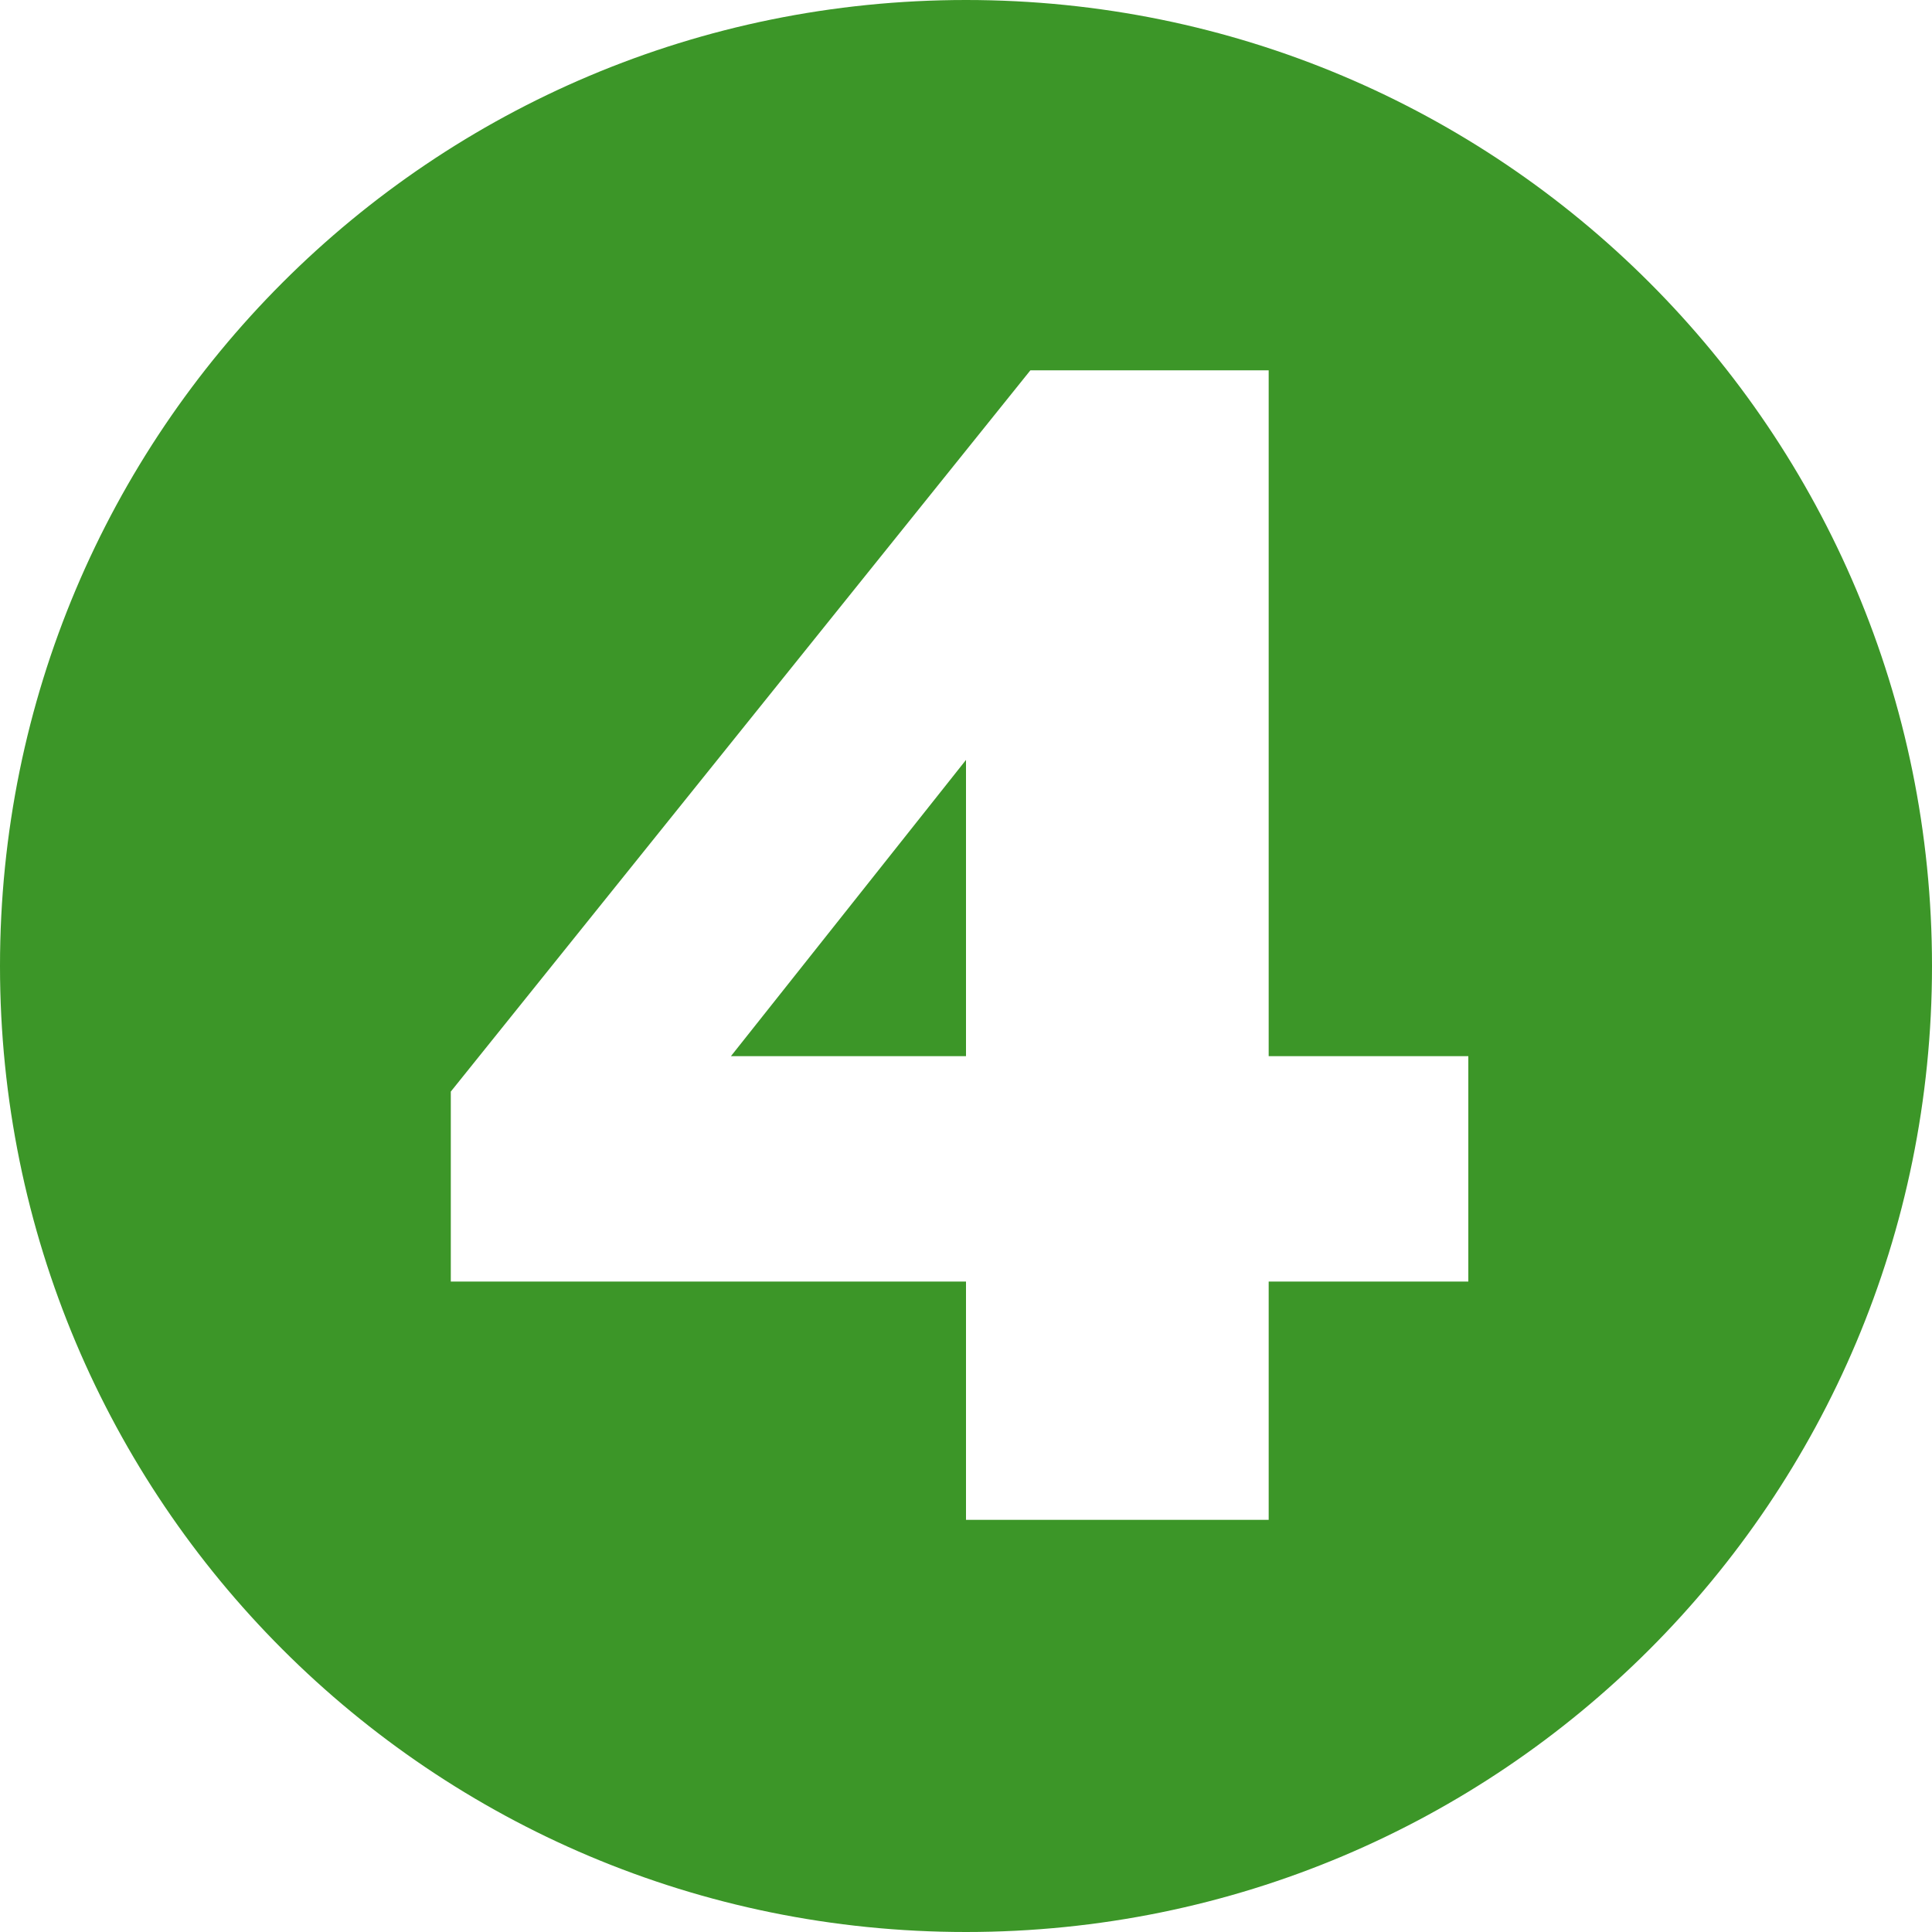 <?xml version="1.0" encoding="utf-8"?>
<!-- Generator: Adobe Illustrator 26.0.3, SVG Export Plug-In . SVG Version: 6.00 Build 0)  -->
<svg version="1.1" id="_x34_" xmlns="http://www.w3.org/2000/svg" xmlns:xlink="http://www.w3.org/1999/xlink" x="0px" y="0px"
	 viewBox="0 0 60 60" style="enable-background:new 0 0 60 60;" xml:space="preserve">
<style type="text/css">
	.st0{fill:#3C9628;}
</style>
<path class="st0" d="M30,32.8v-9.2l-7.3,9.2H30z M30,0C13.4,0,0,13.4,0,30c0,16.6,13.4,30,30,30c16.6,0,30-13.4,30-30
	C60,13.4,46.6,0,30,0z M45.6,39.8h-6.2v7.4H30v-7.4h-16v-5.9L32,11.5h7.4v21.3h6.2V39.8z"/>
</svg>
